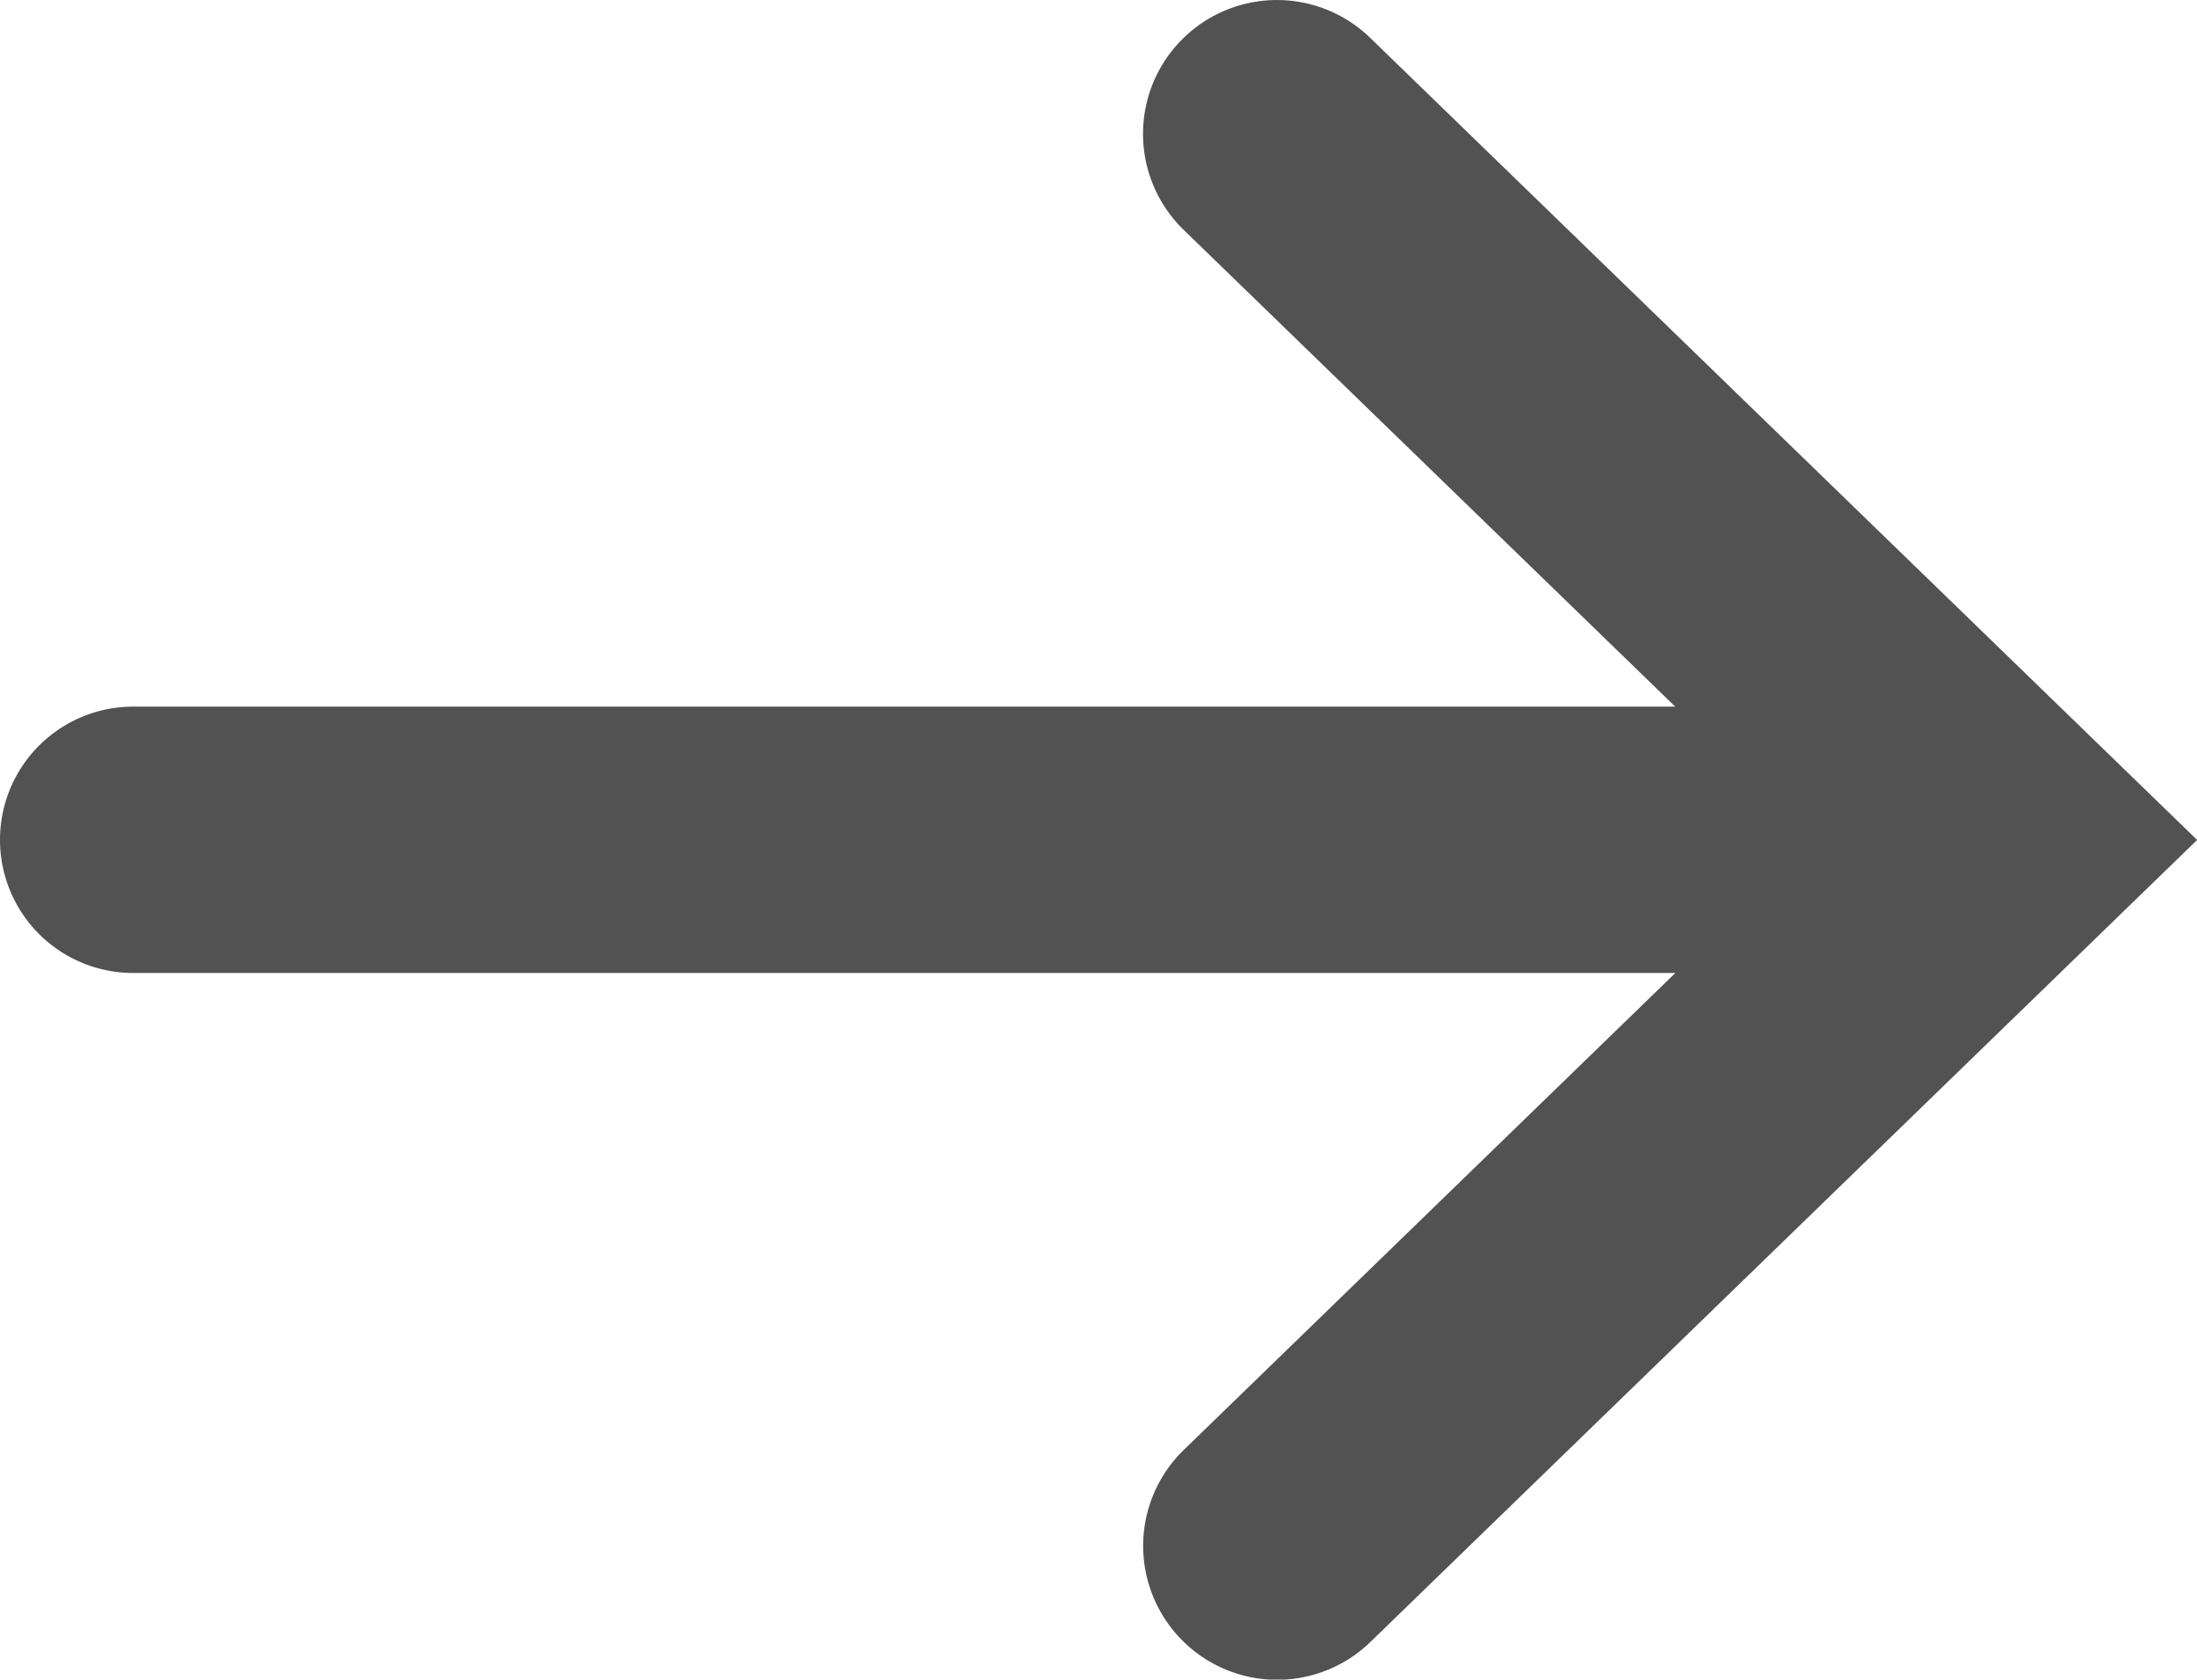 <svg xmlns="http://www.w3.org/2000/svg" width="16" height="12.234" viewBox="0 0 16 12.234">
  <path id="Caminho_8062" data-name="Caminho 8062" d="M-33.18-1138.929h0a.974.974,0,0,0,0,1.4l3.579,3.472h-11.23a.97.97,0,0,0-.97.97h0a.97.97,0,0,0,.97.97H-29.6l-3.579,3.473a.974.974,0,0,0,0,1.4h0a.975.975,0,0,0,1.358,0l6.021-5.842-6.021-5.841A.975.975,0,0,0-33.18-1138.929Z" transform="translate(41.801 1139.204)" fill="#525252"/>
</svg>
